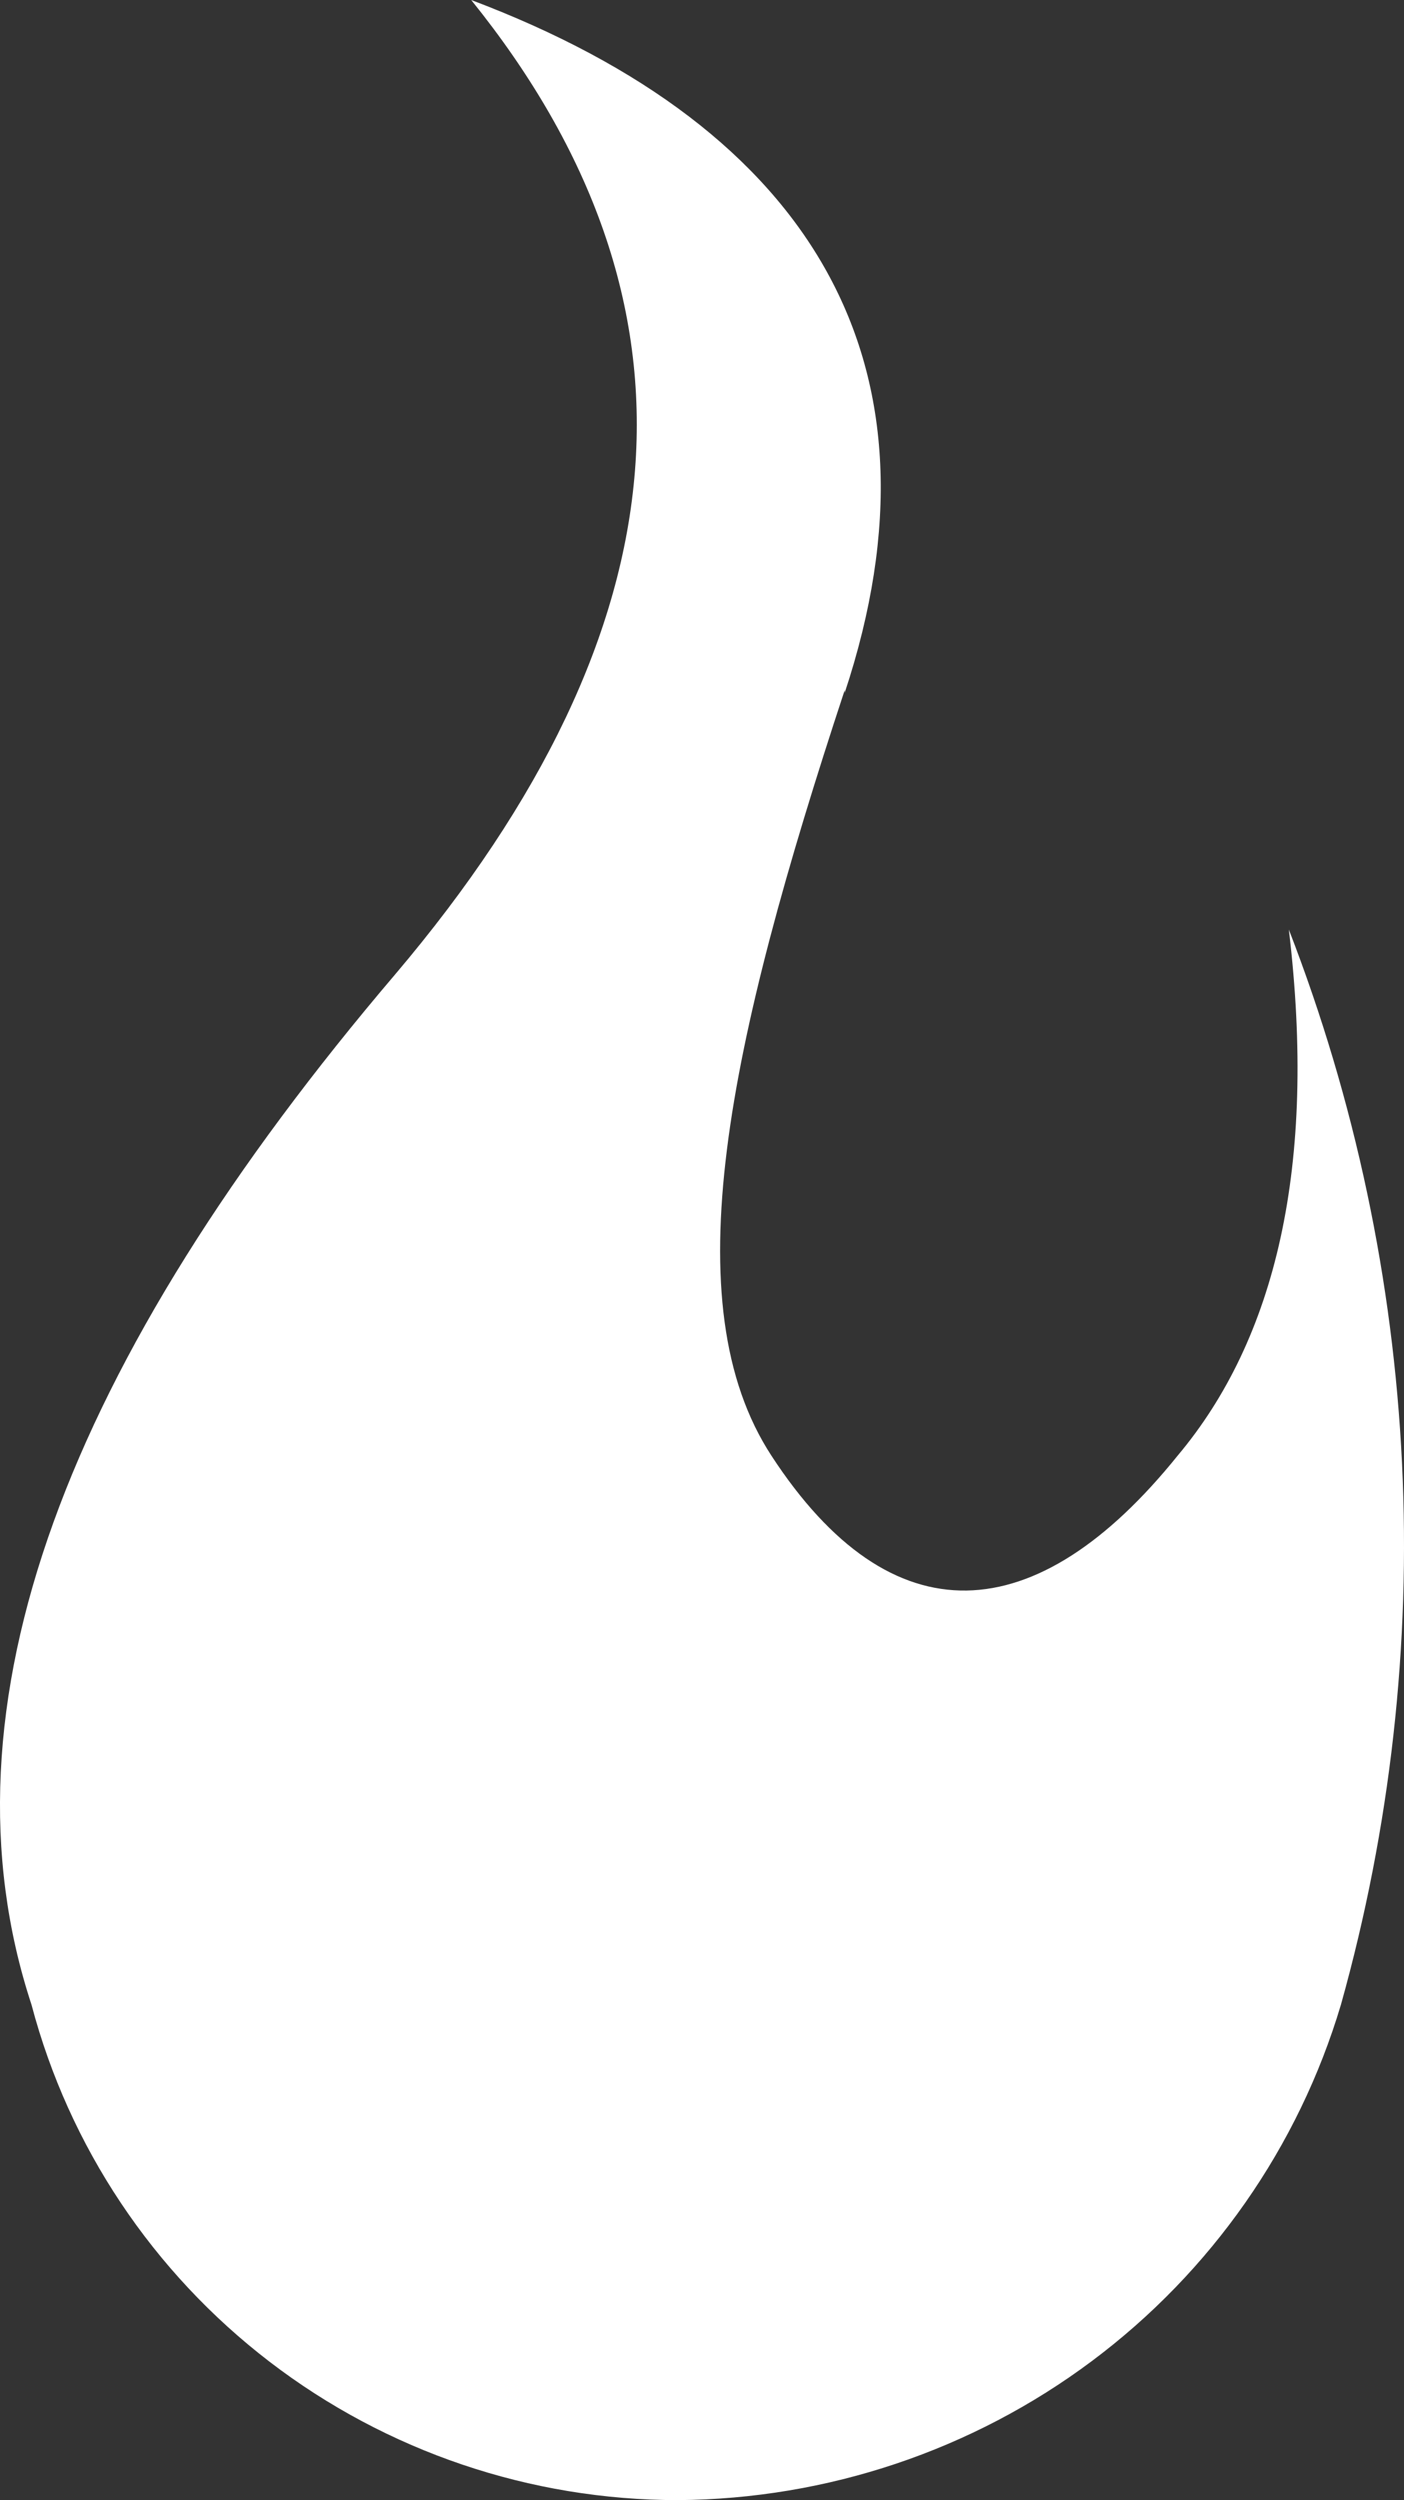 <?xml version="1.0" encoding="UTF-8"?>
<svg xmlns="http://www.w3.org/2000/svg" width="82" height="146" viewBox="0 0 82 146" fill="none">
  <rect x="0" y="0" width="82" height="146" fill="#333333" stroke="none"/>
  <path d="M49.335 40.456C55.678 21.303 47.478 7.528 27.521 0C41.754 17.65 40.276 36.615 23.086 56.894C3.902 79.427 -3.885 99.655 1.839 117.066C4.028 125.353 8.919 132.687 15.748 137.922C22.578 143.157 30.961 145.997 39.588 146C48.315 145.939 56.791 143.094 63.764 137.884C70.738 132.674 75.84 125.376 78.317 117.066C84.113 96.356 83.046 74.344 75.274 54.283C76.925 68.109 74.501 78.198 68.777 85.009C60.526 95.251 52.068 95.763 45.055 85.009C39.279 76.15 42.476 61.094 49.335 40.302V40.456Z" fill="white"></path>
</svg>

